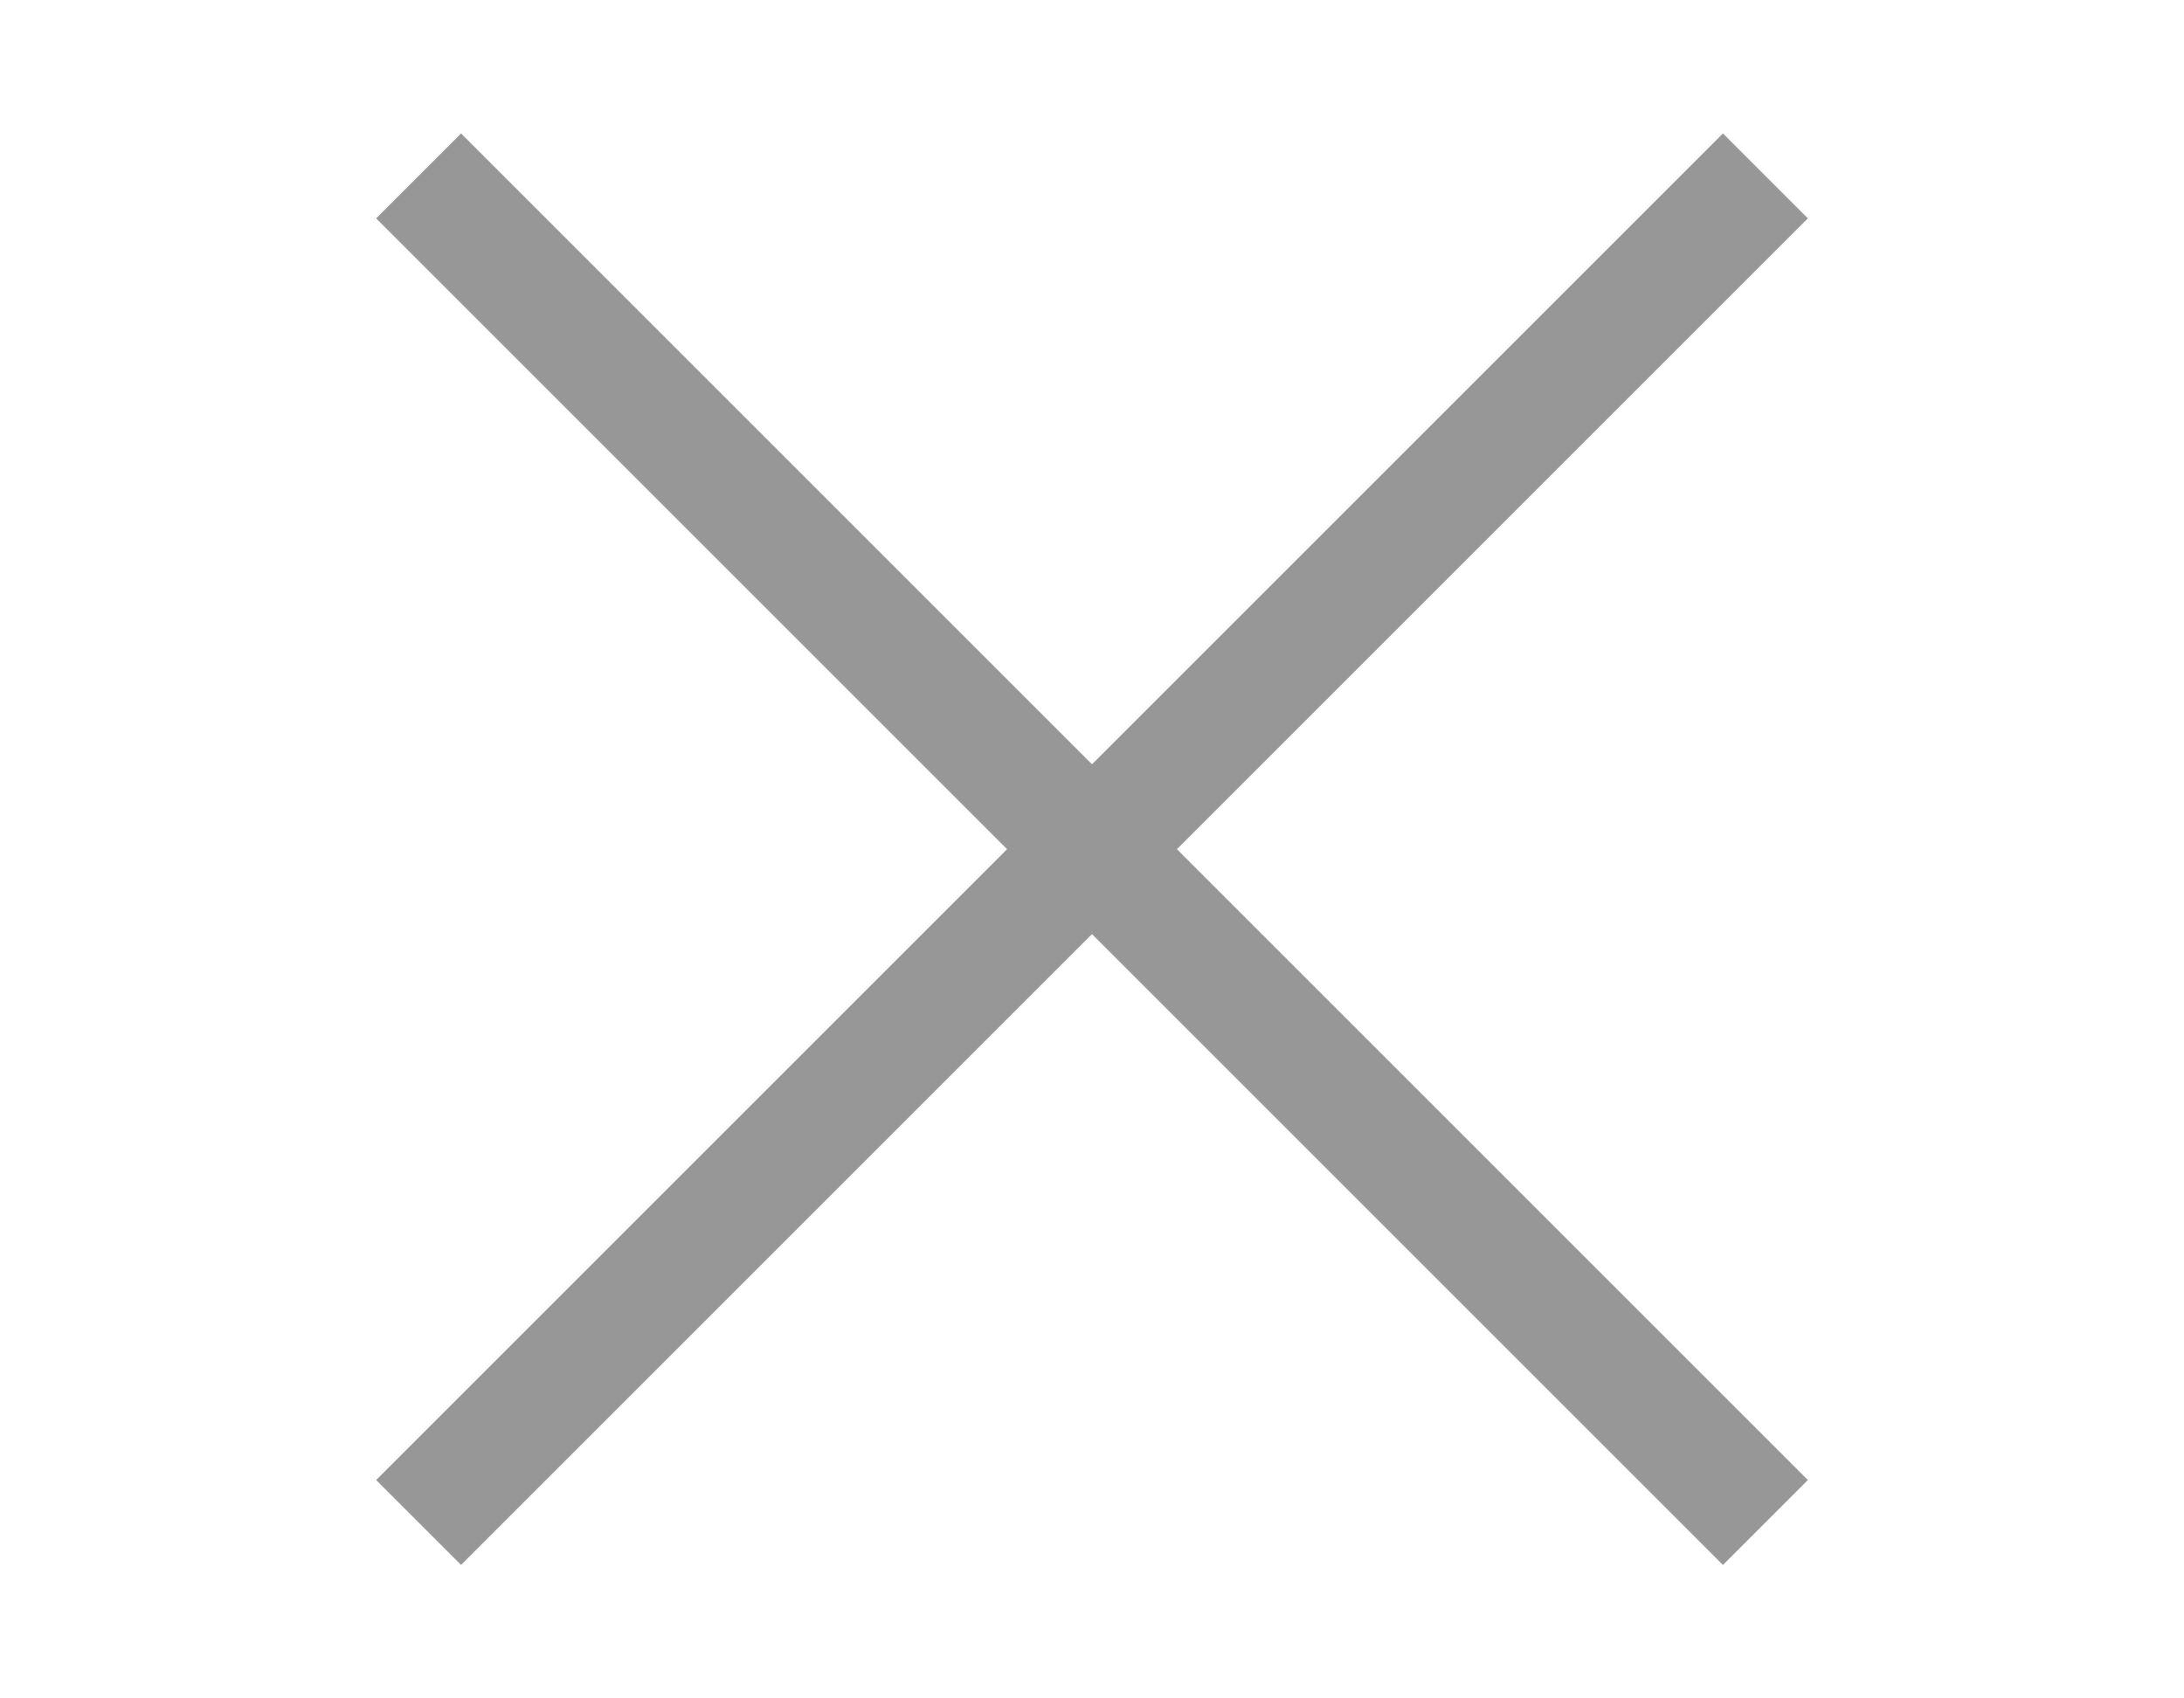 <?xml version="1.0" encoding="utf-8"?>
<!-- Generator: Adobe Illustrator 22.1.0, SVG Export Plug-In . SVG Version: 6.00 Build 0)  -->
<svg version="1.1" id="Layer_1" xmlns="http://www.w3.org/2000/svg" xmlns:xlink="http://www.w3.org/1999/xlink" x="0px" y="0px"
	 viewBox="0 0 18 14" style="enable-background:new 0 0 18 14;" xml:space="preserve">
<style type="text/css">
	.st0{fill:#979797;}
</style>
<polygon class="st0" points="14.9,1.8 14.2,1.1 9,6.3 3.8,1.1 3.1,1.8 8.3,7 3.1,12.2 3.8,12.9 9,7.7 14.2,12.9 14.9,12.2 9.7,7 "/>
</svg>
